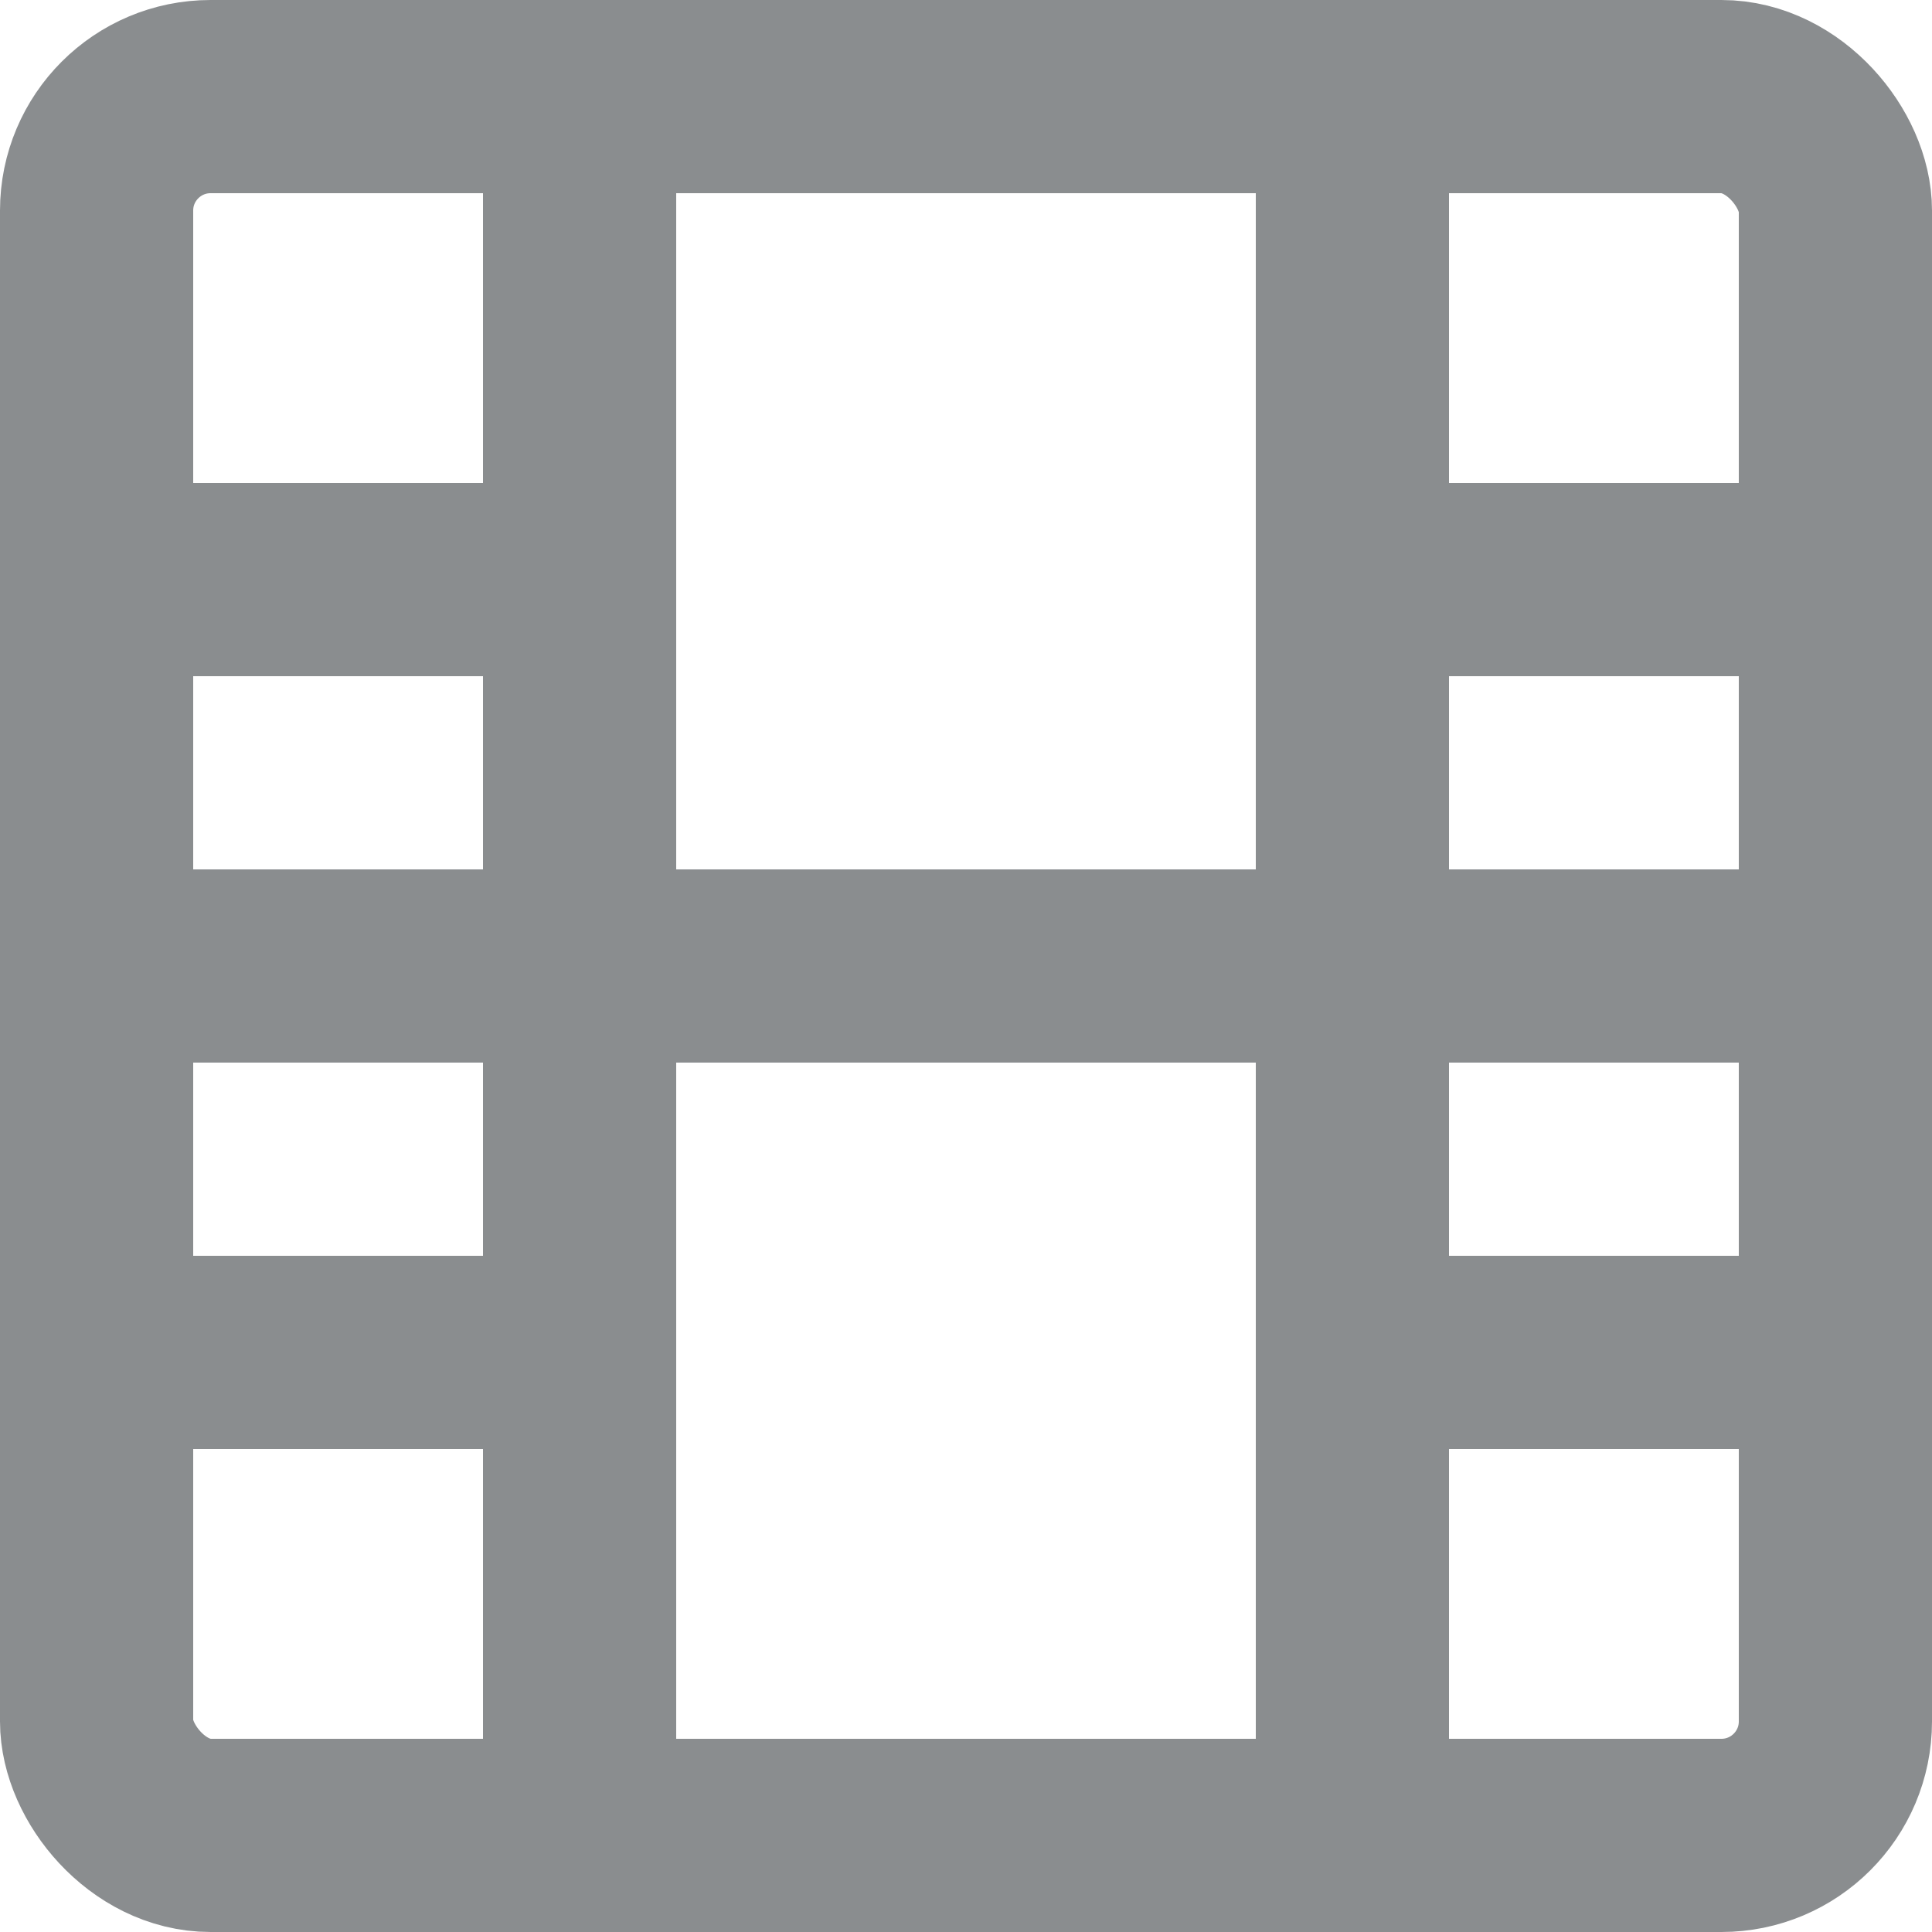<?xml version="1.0" encoding="utf-8"?>
<svg xmlns="http://www.w3.org/2000/svg" width="20" height="20" viewBox="0 0 20 20">
  <g id="film" transform="translate(-2 -2)">
    <g id="Rectangle_3786" data-name="Rectangle 3786" transform="translate(2 2)" fill="none" stroke="#8a8d8f" stroke-linecap="round" stroke-linejoin="round" stroke-width="2">
      <rect width="20" height="20" rx="2.18" stroke="none"/>
      <rect x="1" y="1" width="18" height="18" rx="1.18" fill="none"/>
    </g>
    <line id="Line_400" data-name="Line 400" y2="18" transform="translate(8 3)" fill="none" stroke="#8a8d8f" stroke-linecap="round" stroke-linejoin="round" stroke-width="2"/>
    <line id="Line_401" data-name="Line 401" y2="18" transform="translate(16 3)" fill="none" stroke="#8a8d8f" stroke-linecap="round" stroke-linejoin="round" stroke-width="2"/>
    <line id="Line_402" data-name="Line 402" x2="18" transform="translate(3 12)" fill="none" stroke="#8a8d8f" stroke-linecap="round" stroke-linejoin="round" stroke-width="2"/>
    <line id="Line_403" data-name="Line 403" x2="5" transform="translate(3 8)" fill="none" stroke="#8a8d8f" stroke-linecap="round" stroke-linejoin="round" stroke-width="2"/>
    <line id="Line_404" data-name="Line 404" x2="5" transform="translate(3 16)" fill="none" stroke="#8a8d8f" stroke-linecap="round" stroke-linejoin="round" stroke-width="2"/>
    <line id="Line_405" data-name="Line 405" x2="5" transform="translate(16 16)" fill="none" stroke="#8a8d8f" stroke-linecap="round" stroke-linejoin="round" stroke-width="2"/>
    <line id="Line_406" data-name="Line 406" x2="5" transform="translate(16 8)" fill="none" stroke="#8a8d8f" stroke-linecap="round" stroke-linejoin="round" stroke-width="2"/>
  </g>
</svg>
